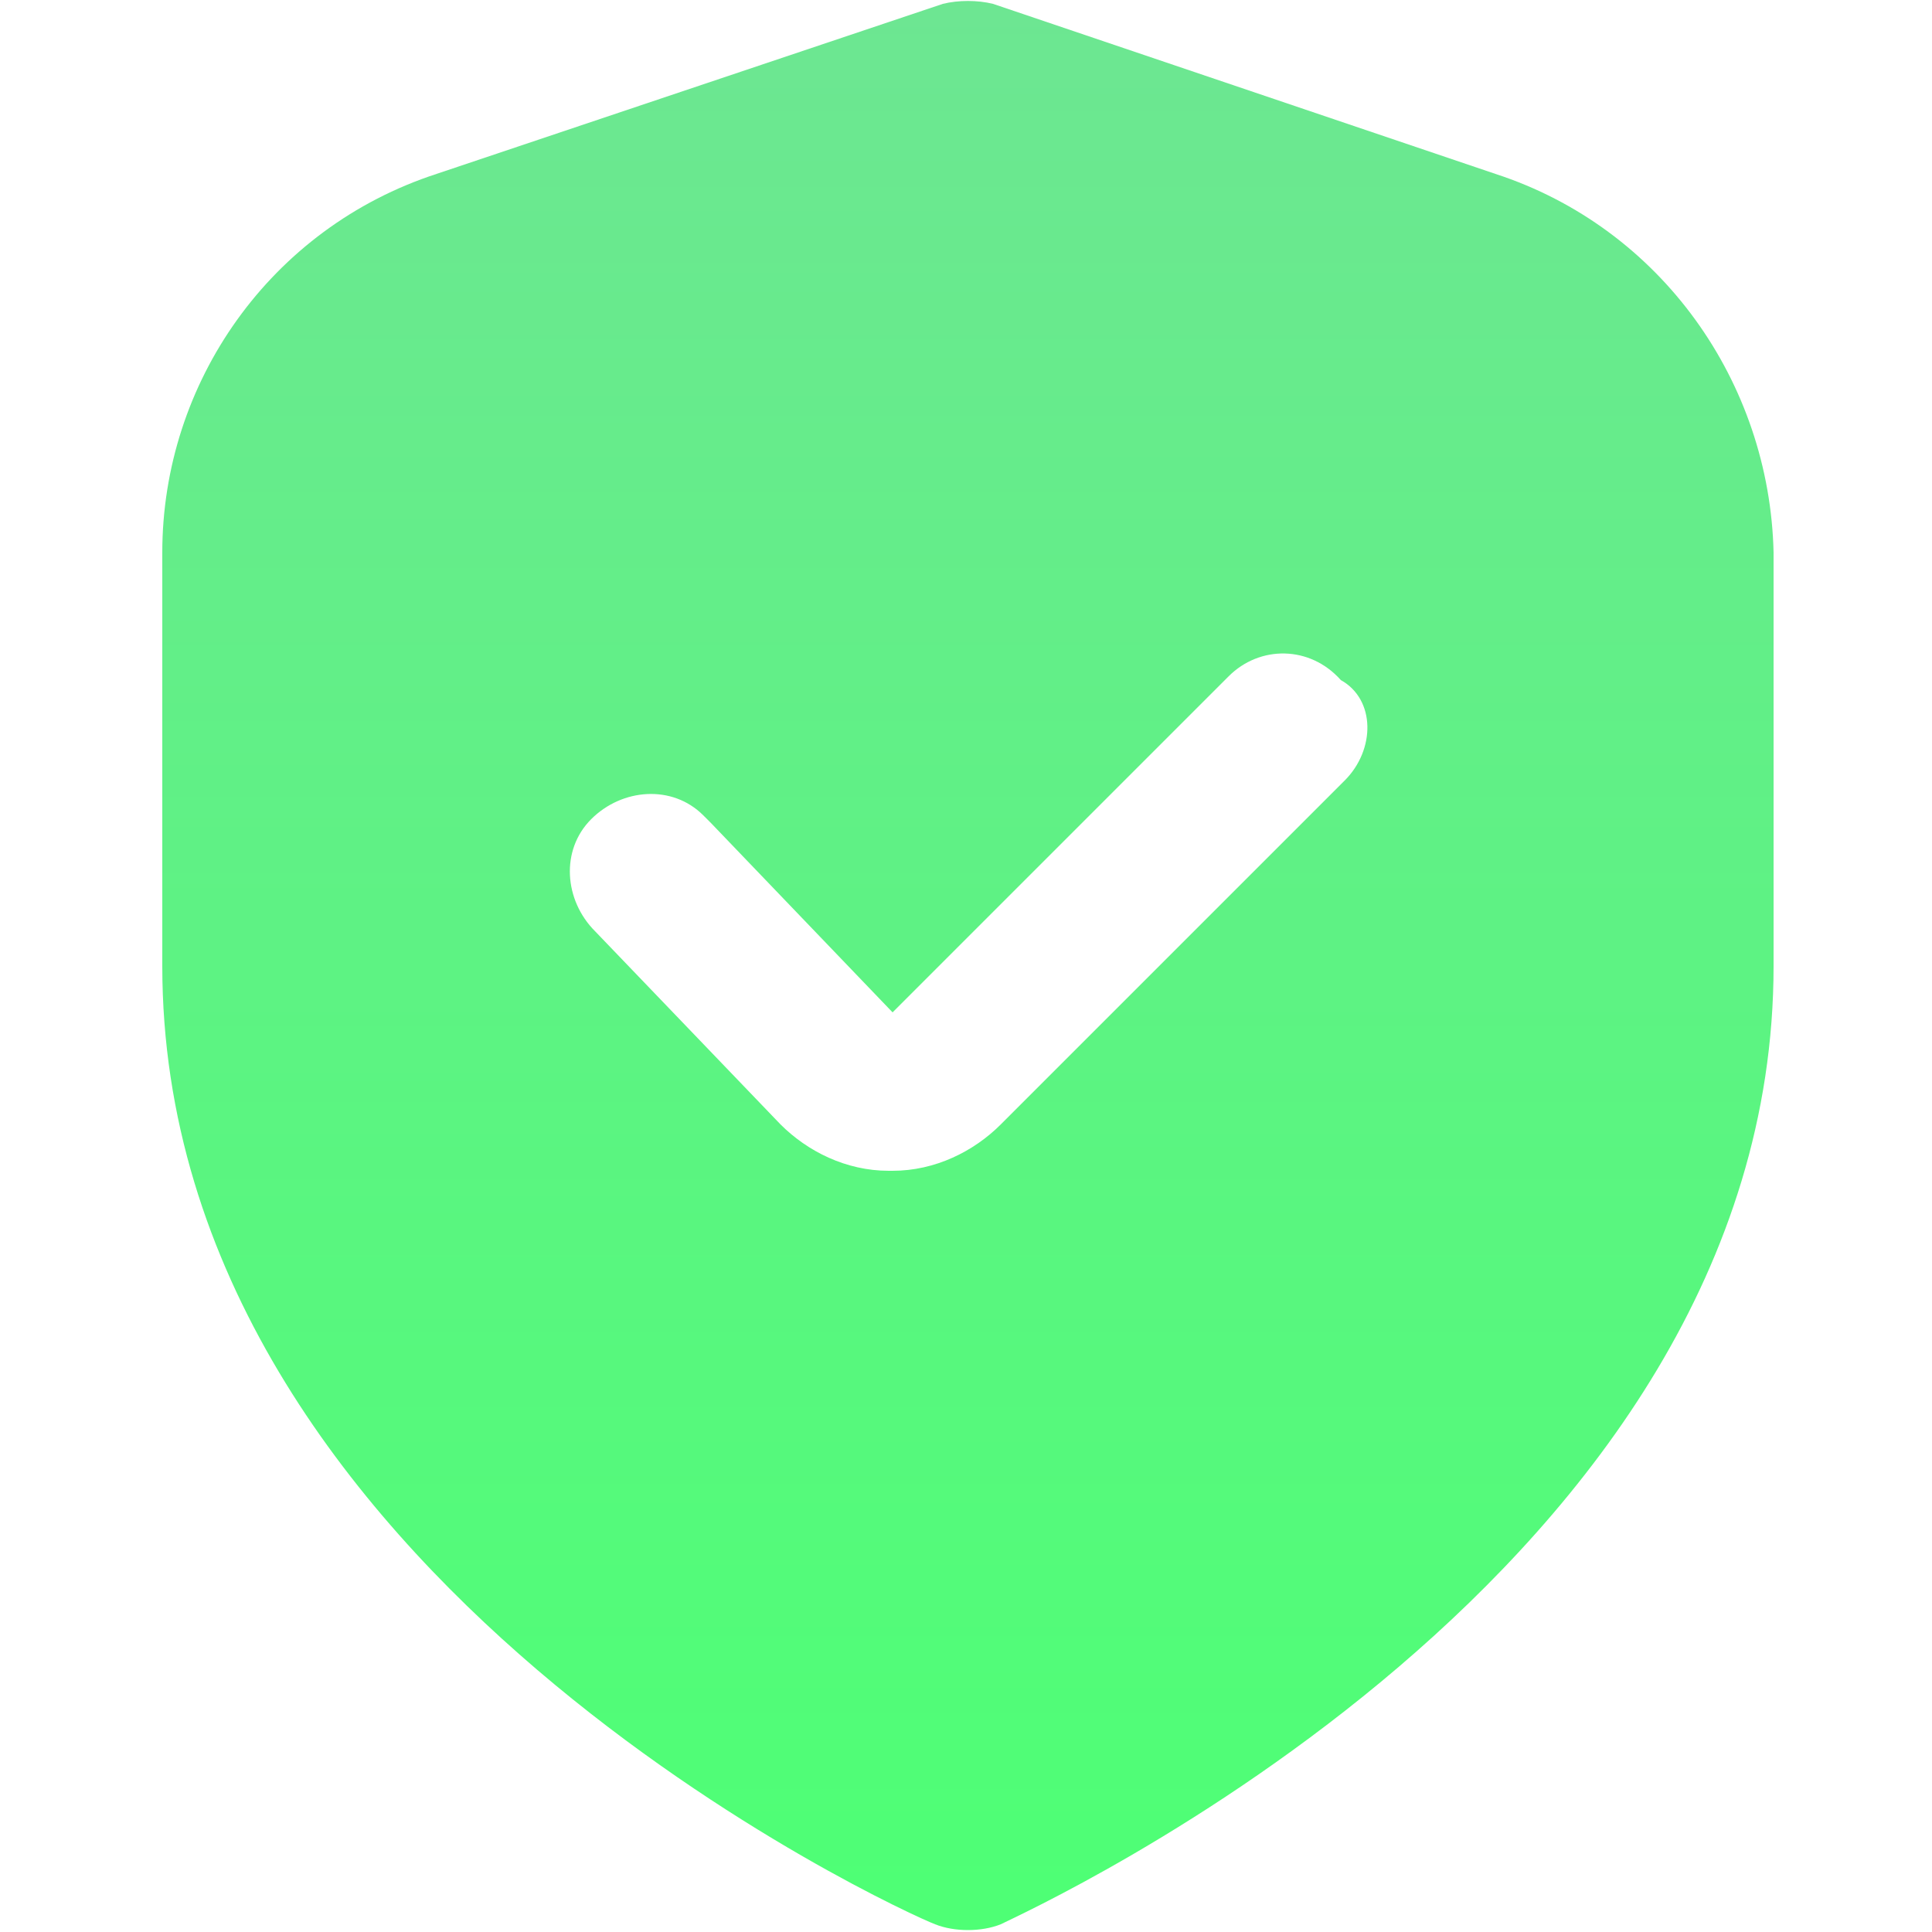 <svg xmlns="http://www.w3.org/2000/svg" xmlns:xlink="http://www.w3.org/1999/xlink" id="Filled" x="0px" y="0px" viewBox="0 0 50 50" style="enable-background:new 0 0 50 50;" xml:space="preserve"><style type="text/css">	.st0{fill:url(#SVGID_1_);}</style><linearGradient id="SVGID_1_" gradientUnits="userSpaceOnUse" x1="25" y1="-0.111" x2="25" y2="49.815">	<stop offset="0" style="stop-color:#6DE692"></stop>	<stop offset="0.989" style="stop-color:#4EFF75"></stop></linearGradient><path class="st0" d="M38.7,4.5L25.7,0.1c-0.4-0.1-0.9-0.1-1.3,0L11.3,4.5C7,5.9,4.2,9.9,4.2,14.3V25c0,15.8,19.2,24.5,20,24.8 c0.5,0.2,1.2,0.2,1.7,0c0.8-0.4,20-9.1,20-24.8V14.3C45.8,9.9,43,5.9,38.7,4.5z M34.8,20.2l-8.9,8.9c-0.7,0.7-1.7,1.2-2.8,1.2h-0.1 c-1.1,0-2.1-0.5-2.8-1.2l-4.8-5c-0.8-0.8-0.9-2.1-0.1-2.9c0.8-0.8,2.1-0.9,2.9-0.1c0.1,0.1,0.1,0.1,0.2,0.2l4.7,4.9l8.7-8.7 c0.8-0.8,2.1-0.8,2.9,0.1C35.6,18.1,35.6,19.4,34.8,20.2L34.8,20.2z"></path></svg>